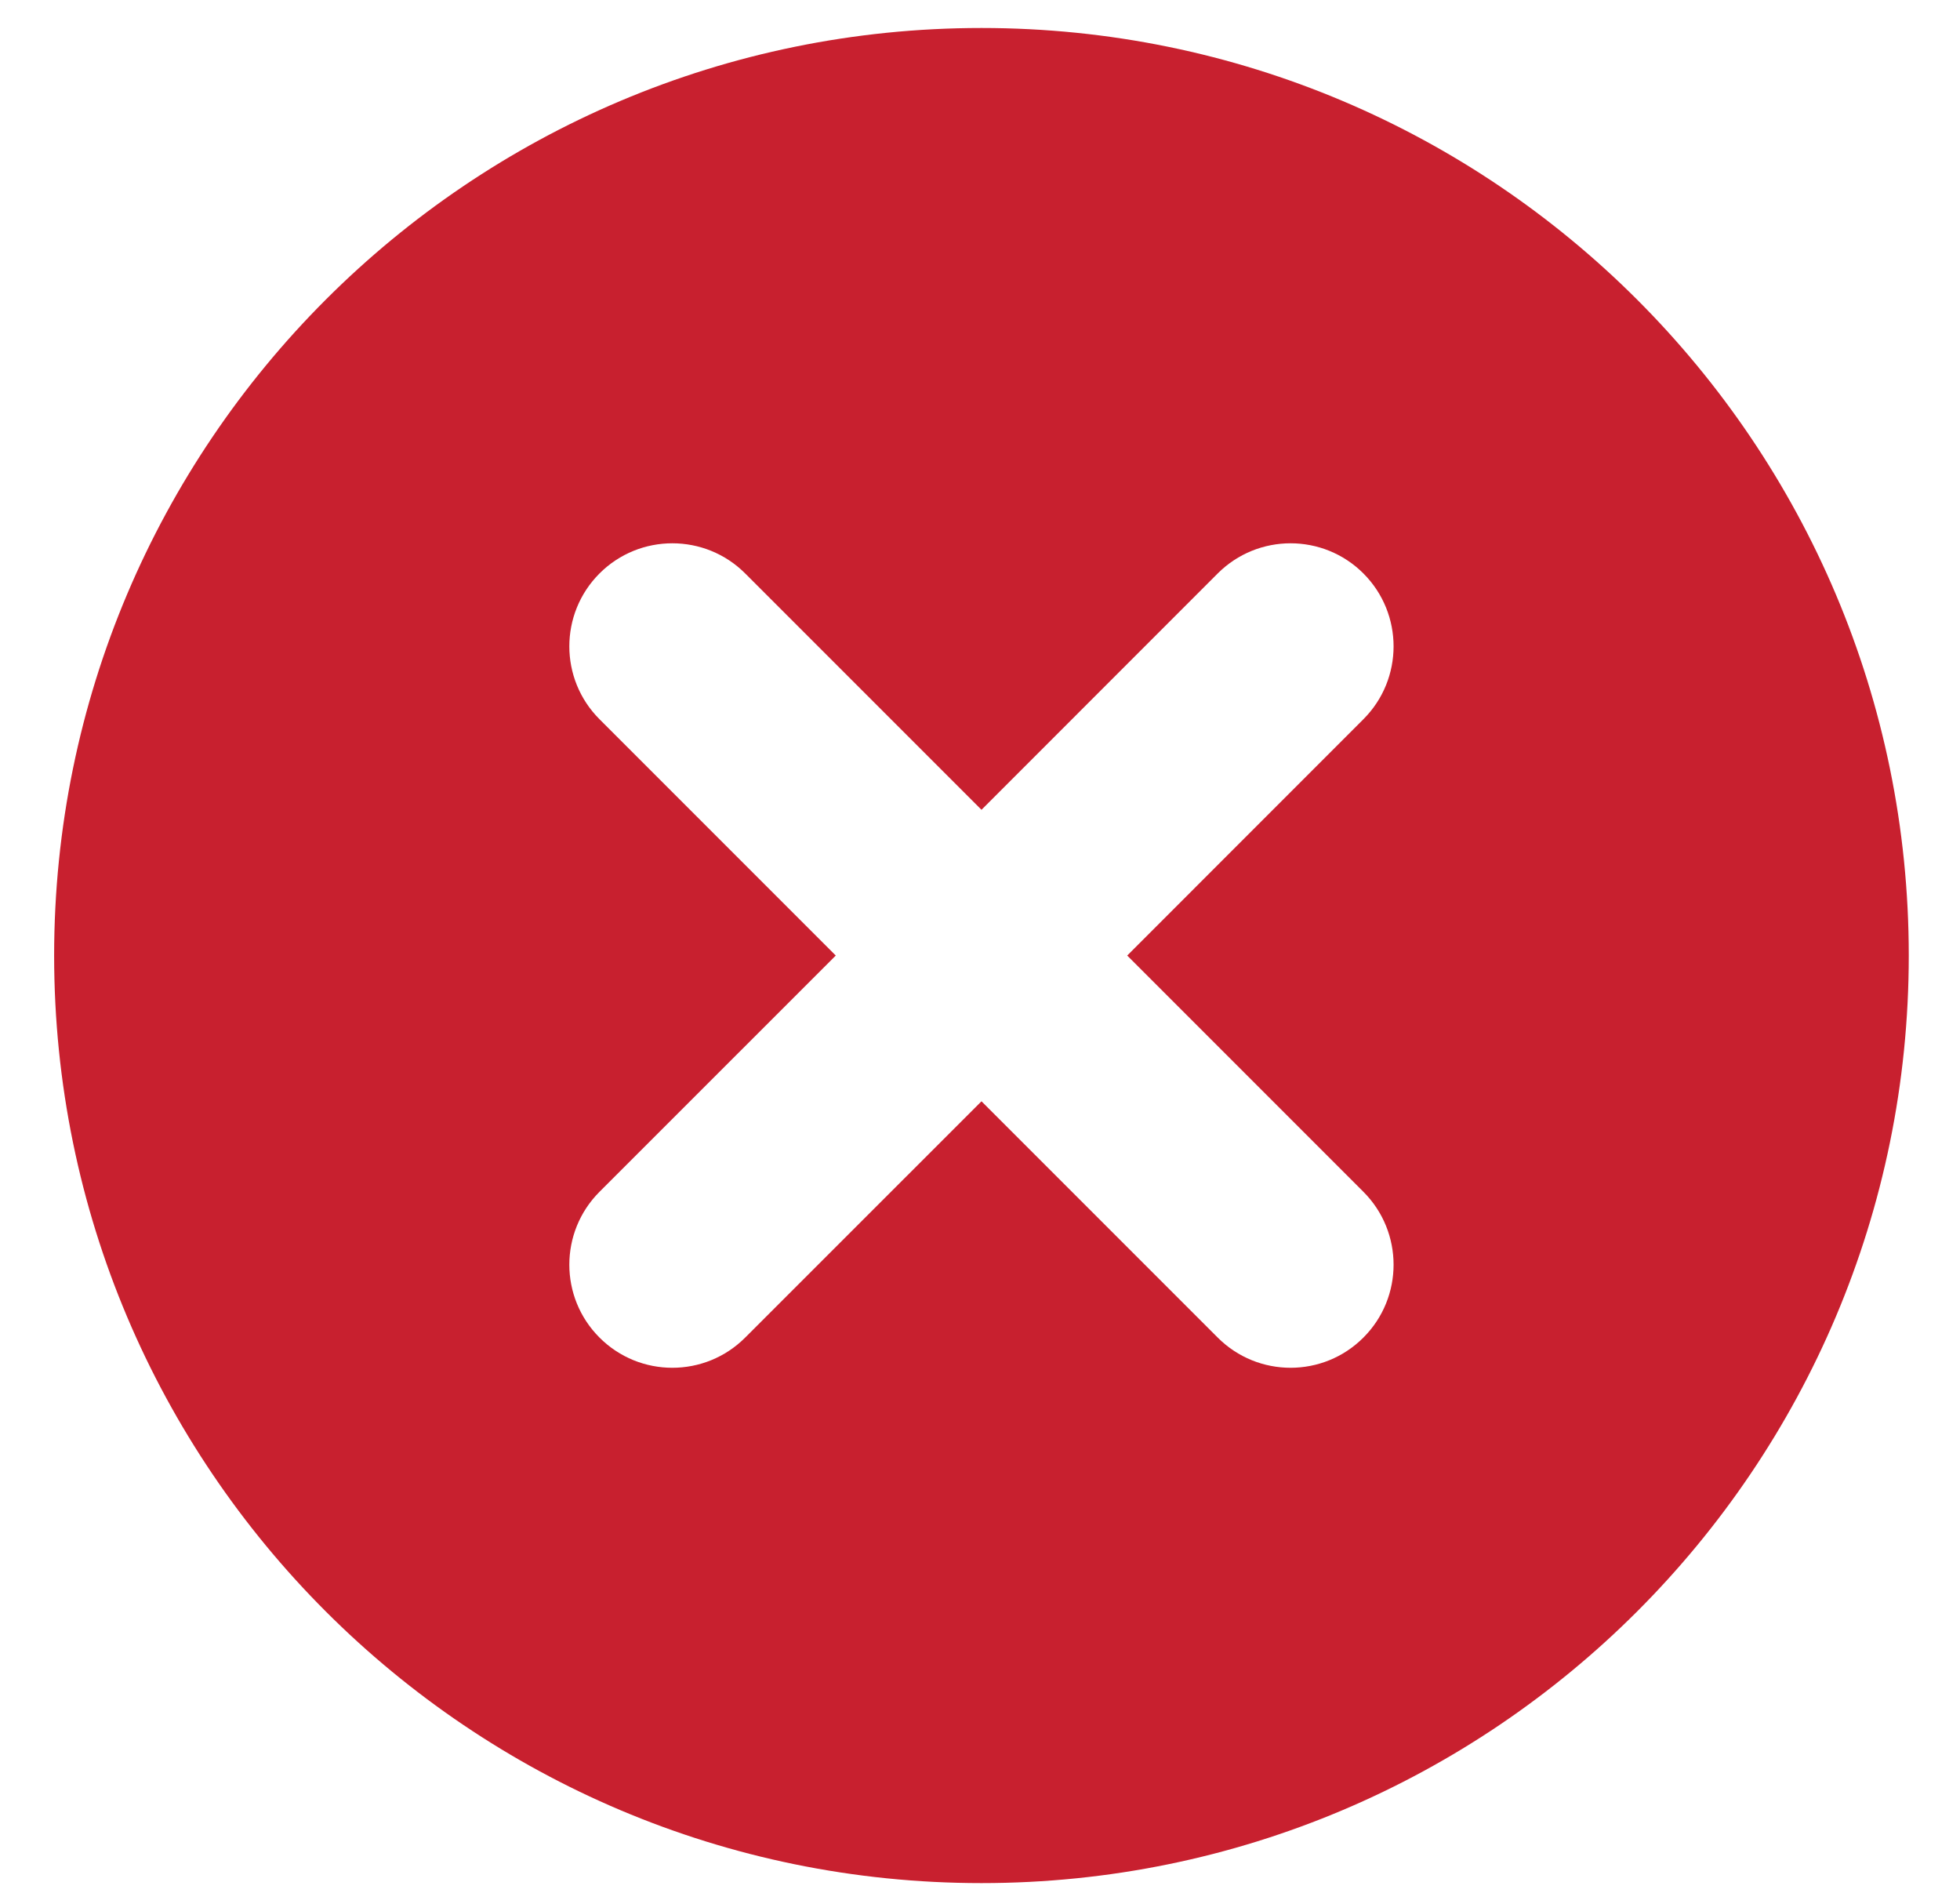 <svg xmlns="http://www.w3.org/2000/svg" fill="none" viewBox="0 0 29 28" height="28" width="29">
<path fill="#C8202F" d="M28.242 14.135C28.242 21.713 22.099 27.856 14.522 27.856C6.944 27.856 0.801 21.713 0.801 14.135C0.801 6.557 6.944 0.414 14.522 0.414C22.099 0.414 28.242 6.557 28.242 14.135ZM20.173 19.786C19.578 20.382 18.613 20.382 18.017 19.786L14.522 16.291L11.026 19.786C10.431 20.382 9.465 20.382 8.87 19.786C8.275 19.191 8.275 18.226 8.87 17.63L12.366 14.135L8.87 10.639C8.275 10.044 8.275 9.079 8.87 8.483C9.465 7.888 10.431 7.888 11.026 8.483L14.522 11.979L18.017 8.483C18.613 7.888 19.578 7.888 20.173 8.483C20.768 9.079 20.768 10.044 20.173 10.639L16.678 14.135L20.173 17.63C20.768 18.226 20.768 19.191 20.173 19.786Z" clip-rule="evenodd" fill-rule="evenodd"></path>
</svg>
